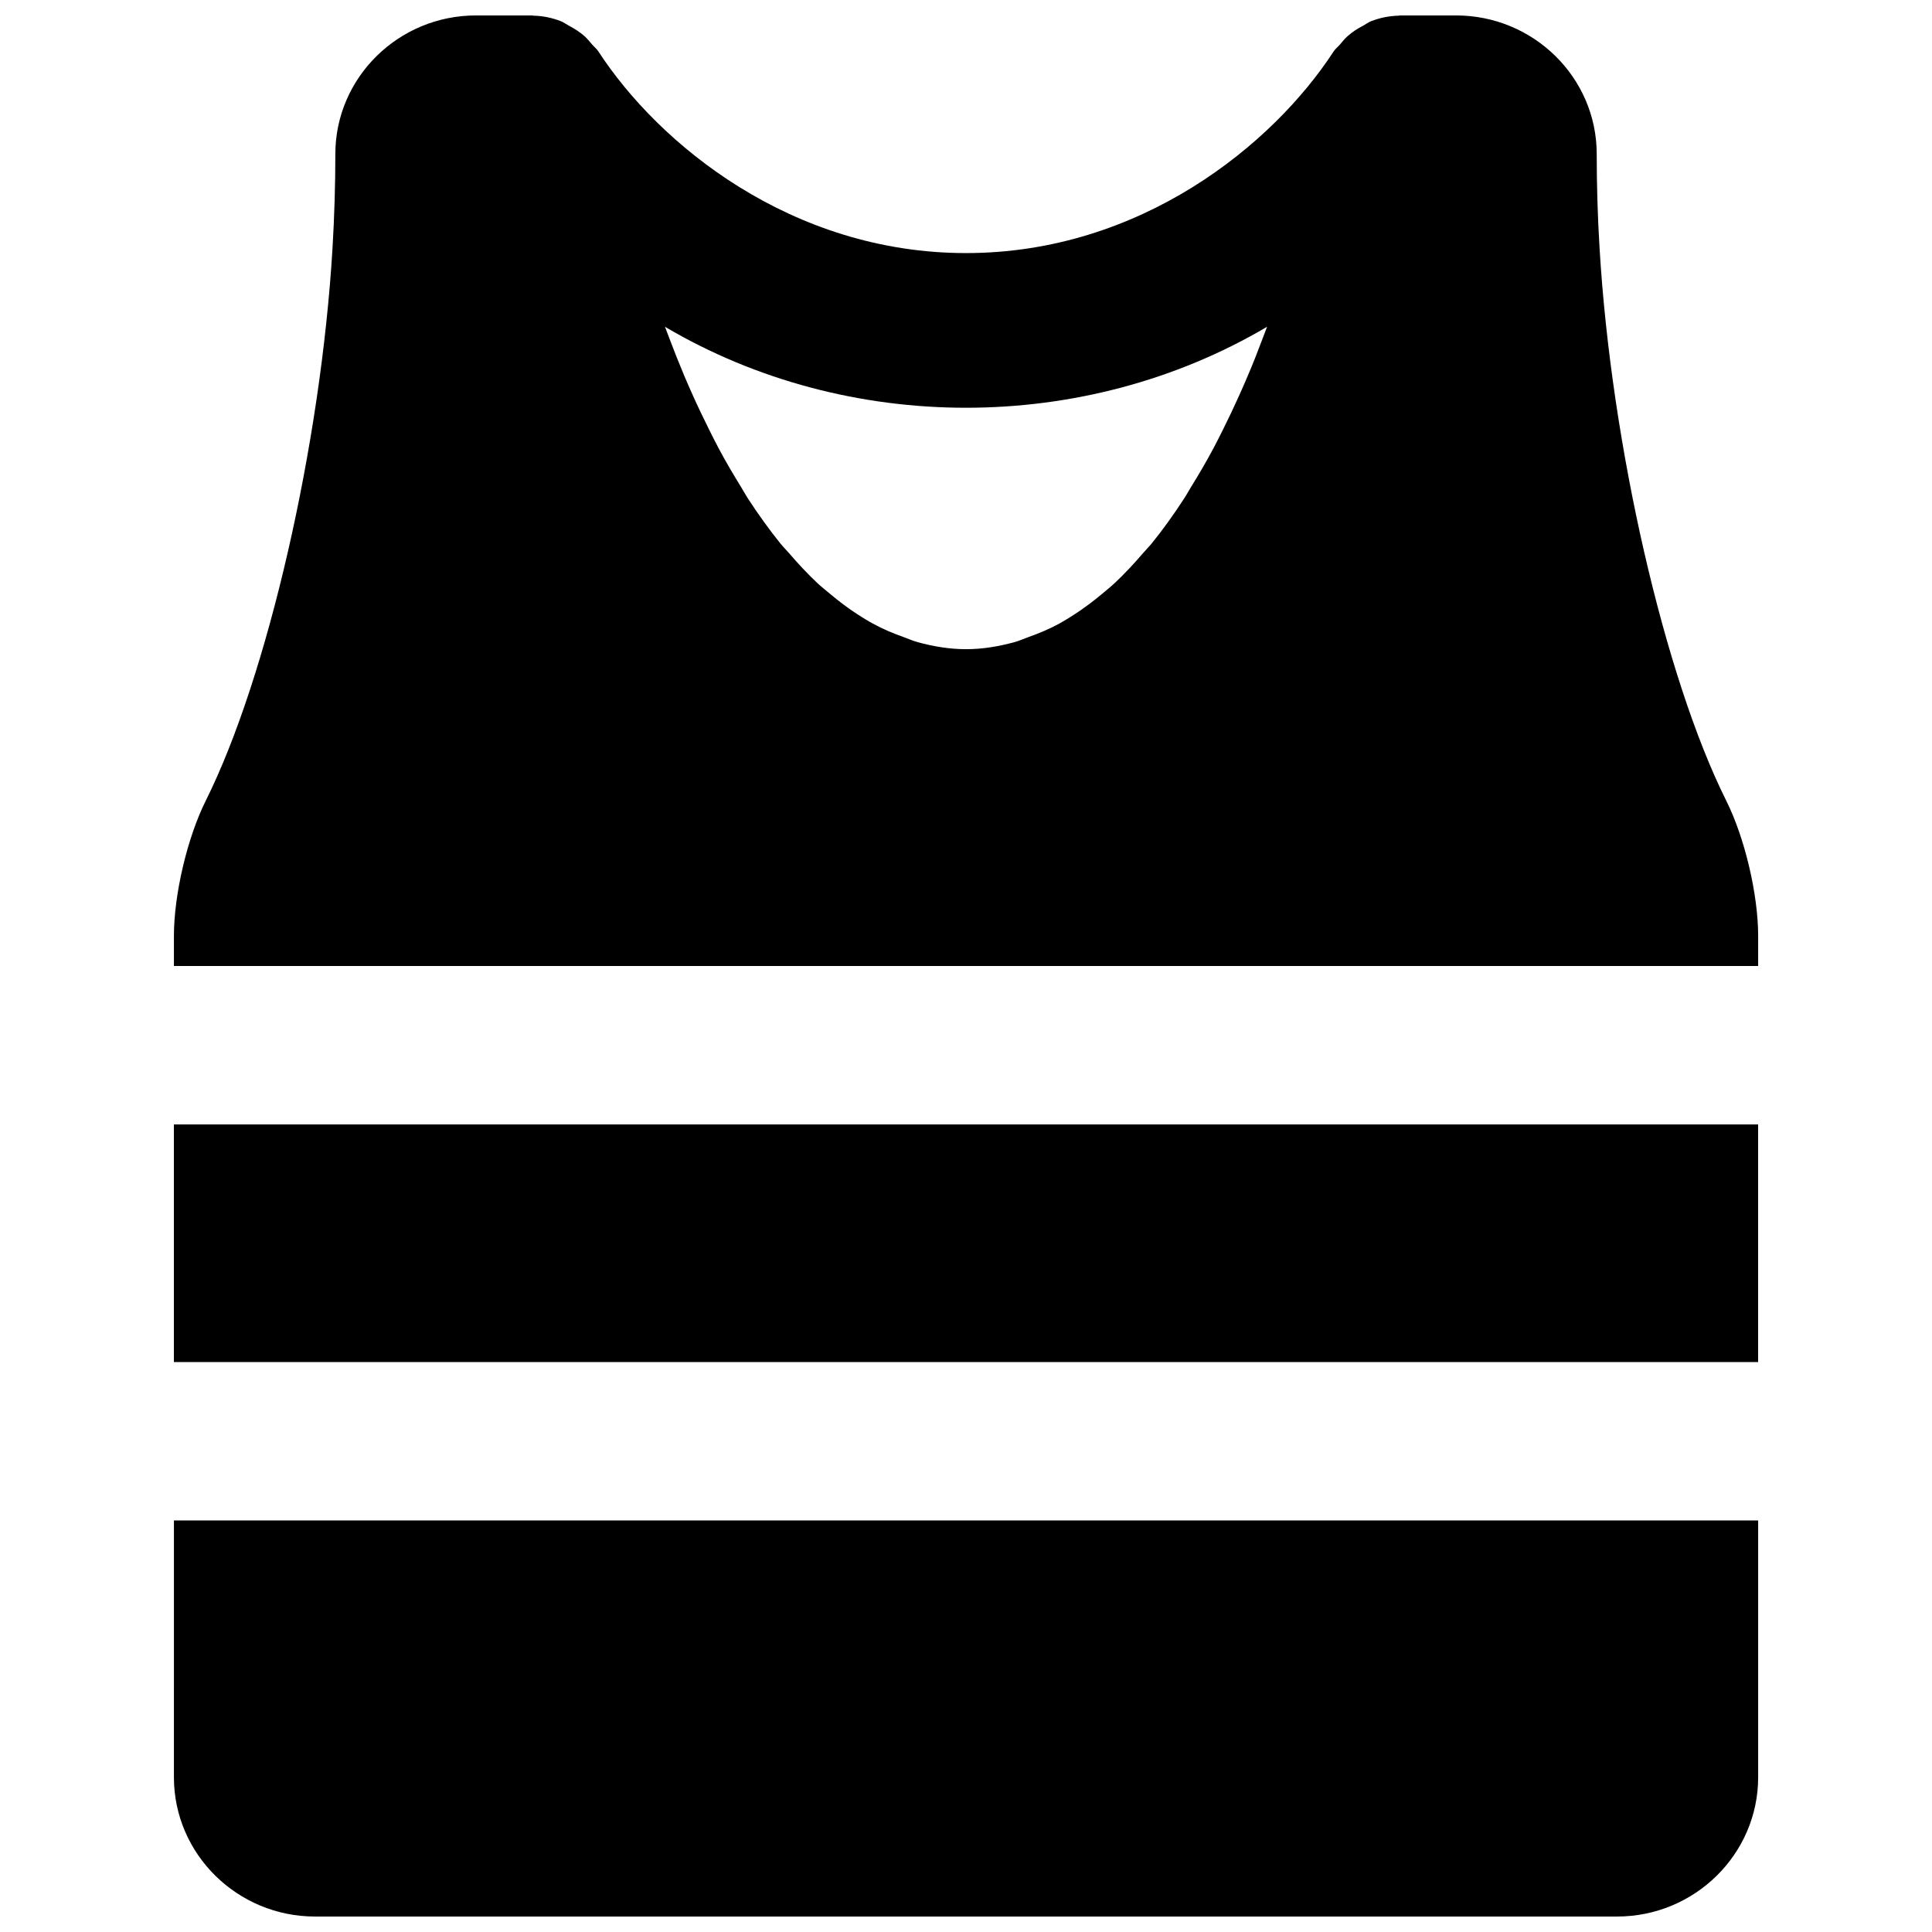<?xml version="1.0" encoding="UTF-8"?>
<!-- Uploaded to: ICON Repo, www.svgrepo.com, Generator: ICON Repo Mixer Tools -->
<svg width="800px" height="800px" version="1.1" viewBox="144 144 512 512" xmlns="http://www.w3.org/2000/svg">
 <defs>
  <clipPath id="b">
   <path d="m190 546h420v105.9h-420z"/>
  </clipPath>
  <clipPath id="a">
   <path d="m190 148.09h420v252.91h-420z"/>
  </clipPath>
 </defs>
 <path d="m190.08 504.96h419.84v-62.973h-419.84z" fill-rule="evenodd"/>
 <g clip-path="url(#b)">
  <path d="m190.09 614.98c0 20.359 16.793 36.922 37.406 36.922h345.03c20.613 0 37.406-16.562 37.406-36.922v-68.039h-419.84z" fill-rule="evenodd"/>
 </g>
 <g clip-path="url(#a)">
  <path d="m479.79 230.6c-0.379 1.027-0.777 2.055-1.176 3.086-1.238 3.297-2.519 6.59-3.926 9.867-0.715 1.719-1.469 3.398-2.227 5.098-1.406 3.129-2.875 6.238-4.406 9.301-0.82 1.637-1.637 3.273-2.5 4.891-1.824 3.422-3.777 6.762-5.793 10.016-0.672 1.09-1.281 2.223-1.973 3.273-2.731 4.219-5.625 8.25-8.691 12.027-0.672 0.82-1.406 1.512-2.078 2.309-2.434 2.856-4.953 5.543-7.555 8-1.156 1.07-2.332 2.016-3.508 3-2.328 1.953-4.742 3.738-7.219 5.356-1.324 0.859-2.648 1.68-4.012 2.434-2.625 1.43-5.332 2.562-8.102 3.547-1.281 0.465-2.519 1.031-3.844 1.387-4.113 1.113-8.332 1.848-12.762 1.848s-8.672-0.734-12.785-1.848c-1.301-0.355-2.559-0.922-3.84-1.387-2.773-0.984-5.481-2.117-8.105-3.566-1.363-0.734-2.684-1.555-4.008-2.414-2.477-1.598-4.871-3.402-7.199-5.356-1.176-0.984-2.375-1.93-3.527-3-2.606-2.457-5.102-5.144-7.535-7.977-0.695-0.797-1.43-1.512-2.102-2.332-3.043-3.777-5.941-7.809-8.691-12.027-0.672-1.051-1.301-2.184-1.949-3.254-2.016-3.273-3.988-6.613-5.816-10.055-0.859-1.598-1.66-3.234-2.477-4.852-1.531-3.082-3.023-6.168-4.43-9.32-0.754-1.699-1.512-3.379-2.227-5.098-1.383-3.277-2.688-6.57-3.926-9.867-0.375-1.031-0.797-2.059-1.176-3.086 48.473 28.613 111.09 28.613 159.56 0m121.69 125.59c-16.352-32.766-30.48-94.297-33.566-146.38-0.523-8.523-0.758-16.922-0.758-24.98 0-20.258-16.73-36.738-37.281-36.738h-14.859c-0.129 0-0.234 0.062-0.379 0.062-2.519 0.062-4.953 0.566-7.285 1.469-0.754 0.297-1.363 0.777-2.078 1.176-1.492 0.777-2.898 1.66-4.176 2.816-0.738 0.648-1.324 1.383-1.953 2.141-0.547 0.648-1.238 1.152-1.723 1.887-16.016 24.645-51.156 53.426-97.402 53.426s-81.387-28.781-97.426-53.426c-0.48-0.734-1.152-1.238-1.699-1.887-0.652-0.758-1.238-1.492-1.973-2.164-1.281-1.133-2.668-1.992-4.156-2.793-0.715-0.375-1.344-0.859-2.102-1.176-2.328-0.902-4.785-1.426-7.305-1.469-0.125 0-0.23-0.062-0.355-0.062h-14.863c-20.531 0-37.262 16.48-37.262 36.738 0 8.059-0.25 16.457-0.754 24.98-3.106 52.078-17.234 113.61-33.586 146.38-4.894 9.805-8.441 24.855-8.441 35.855v7.957h419.84v-7.957c0-11-3.551-26.051-8.461-35.855" fill-rule="evenodd"/>
 </g>
</svg>